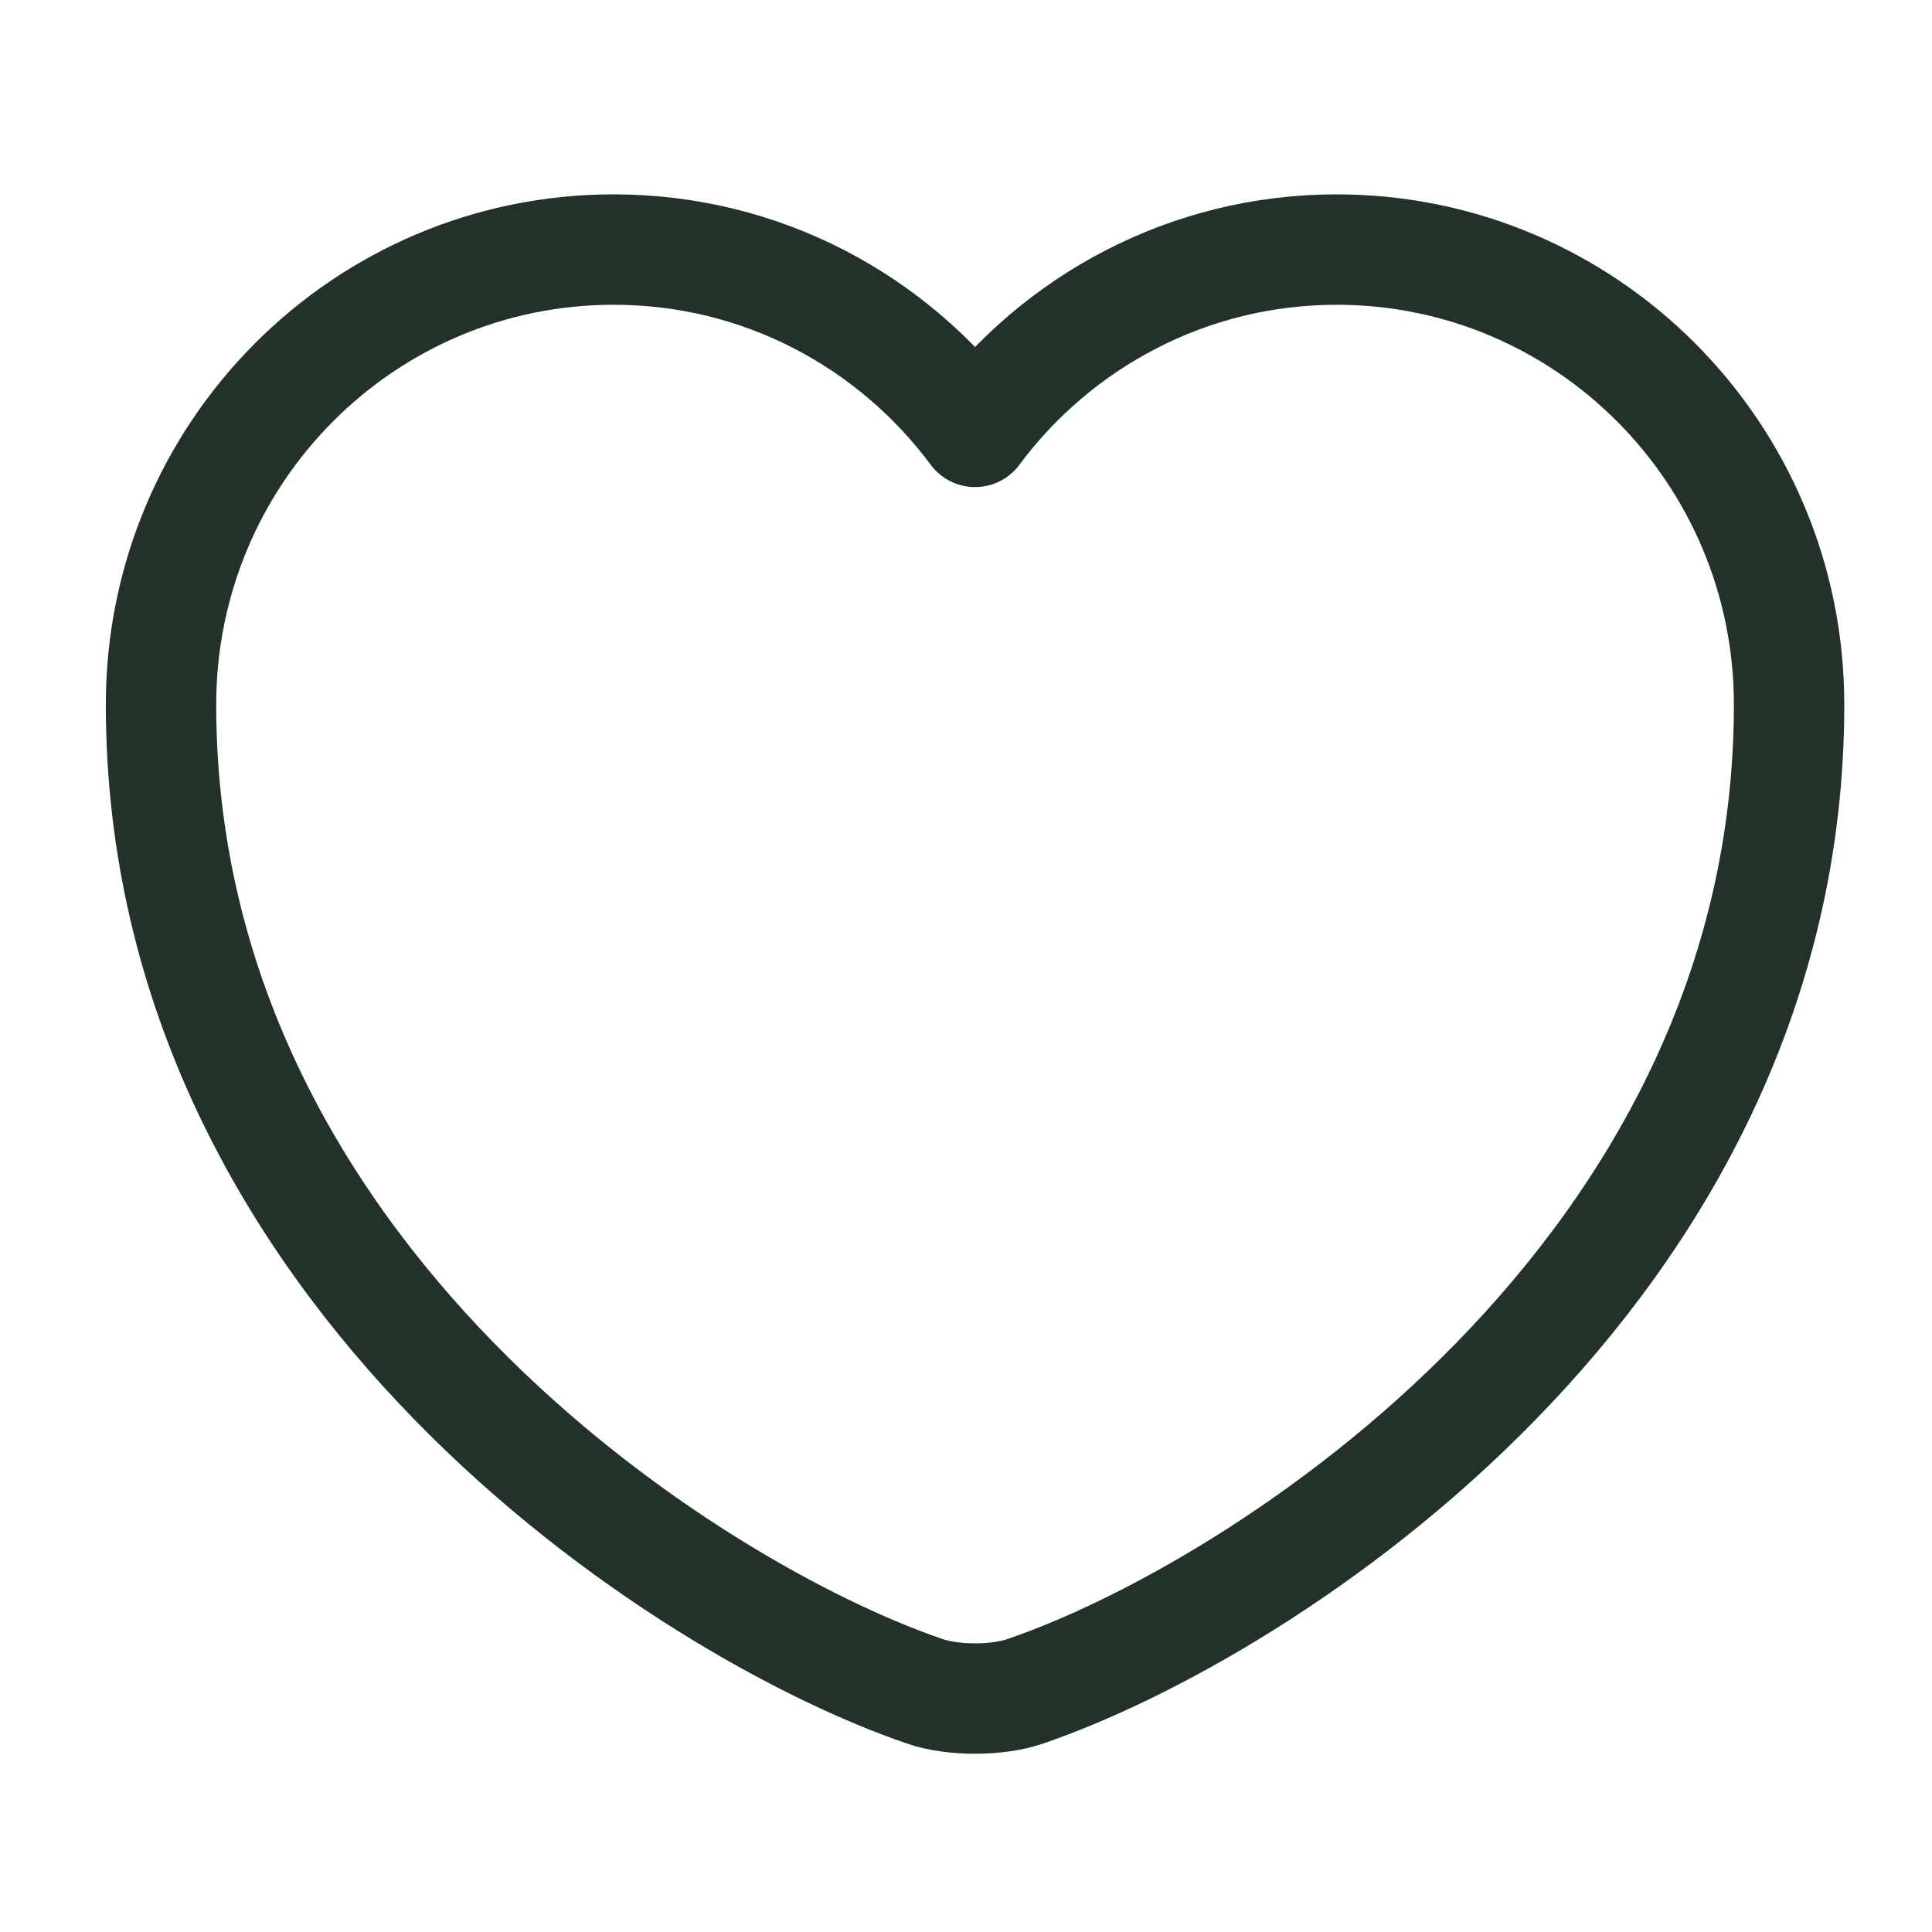 <?xml version="1.0" encoding="UTF-8"?> <svg xmlns="http://www.w3.org/2000/svg" width="35" height="35" viewBox="0 0 35 35" fill="none"><path d="M18.578 30.638C18.077 30.815 17.251 30.815 16.749 30.638C12.473 29.178 2.917 23.088 2.917 12.765C2.917 8.208 6.589 4.521 11.116 4.521C13.8 4.521 16.174 5.819 17.664 7.824C19.153 5.819 21.542 4.521 24.212 4.521C28.739 4.521 32.411 8.208 32.411 12.765C32.411 23.088 22.855 29.178 18.578 30.638Z" stroke="#233229" stroke-width="2" stroke-linecap="round" stroke-linejoin="round"></path></svg> 